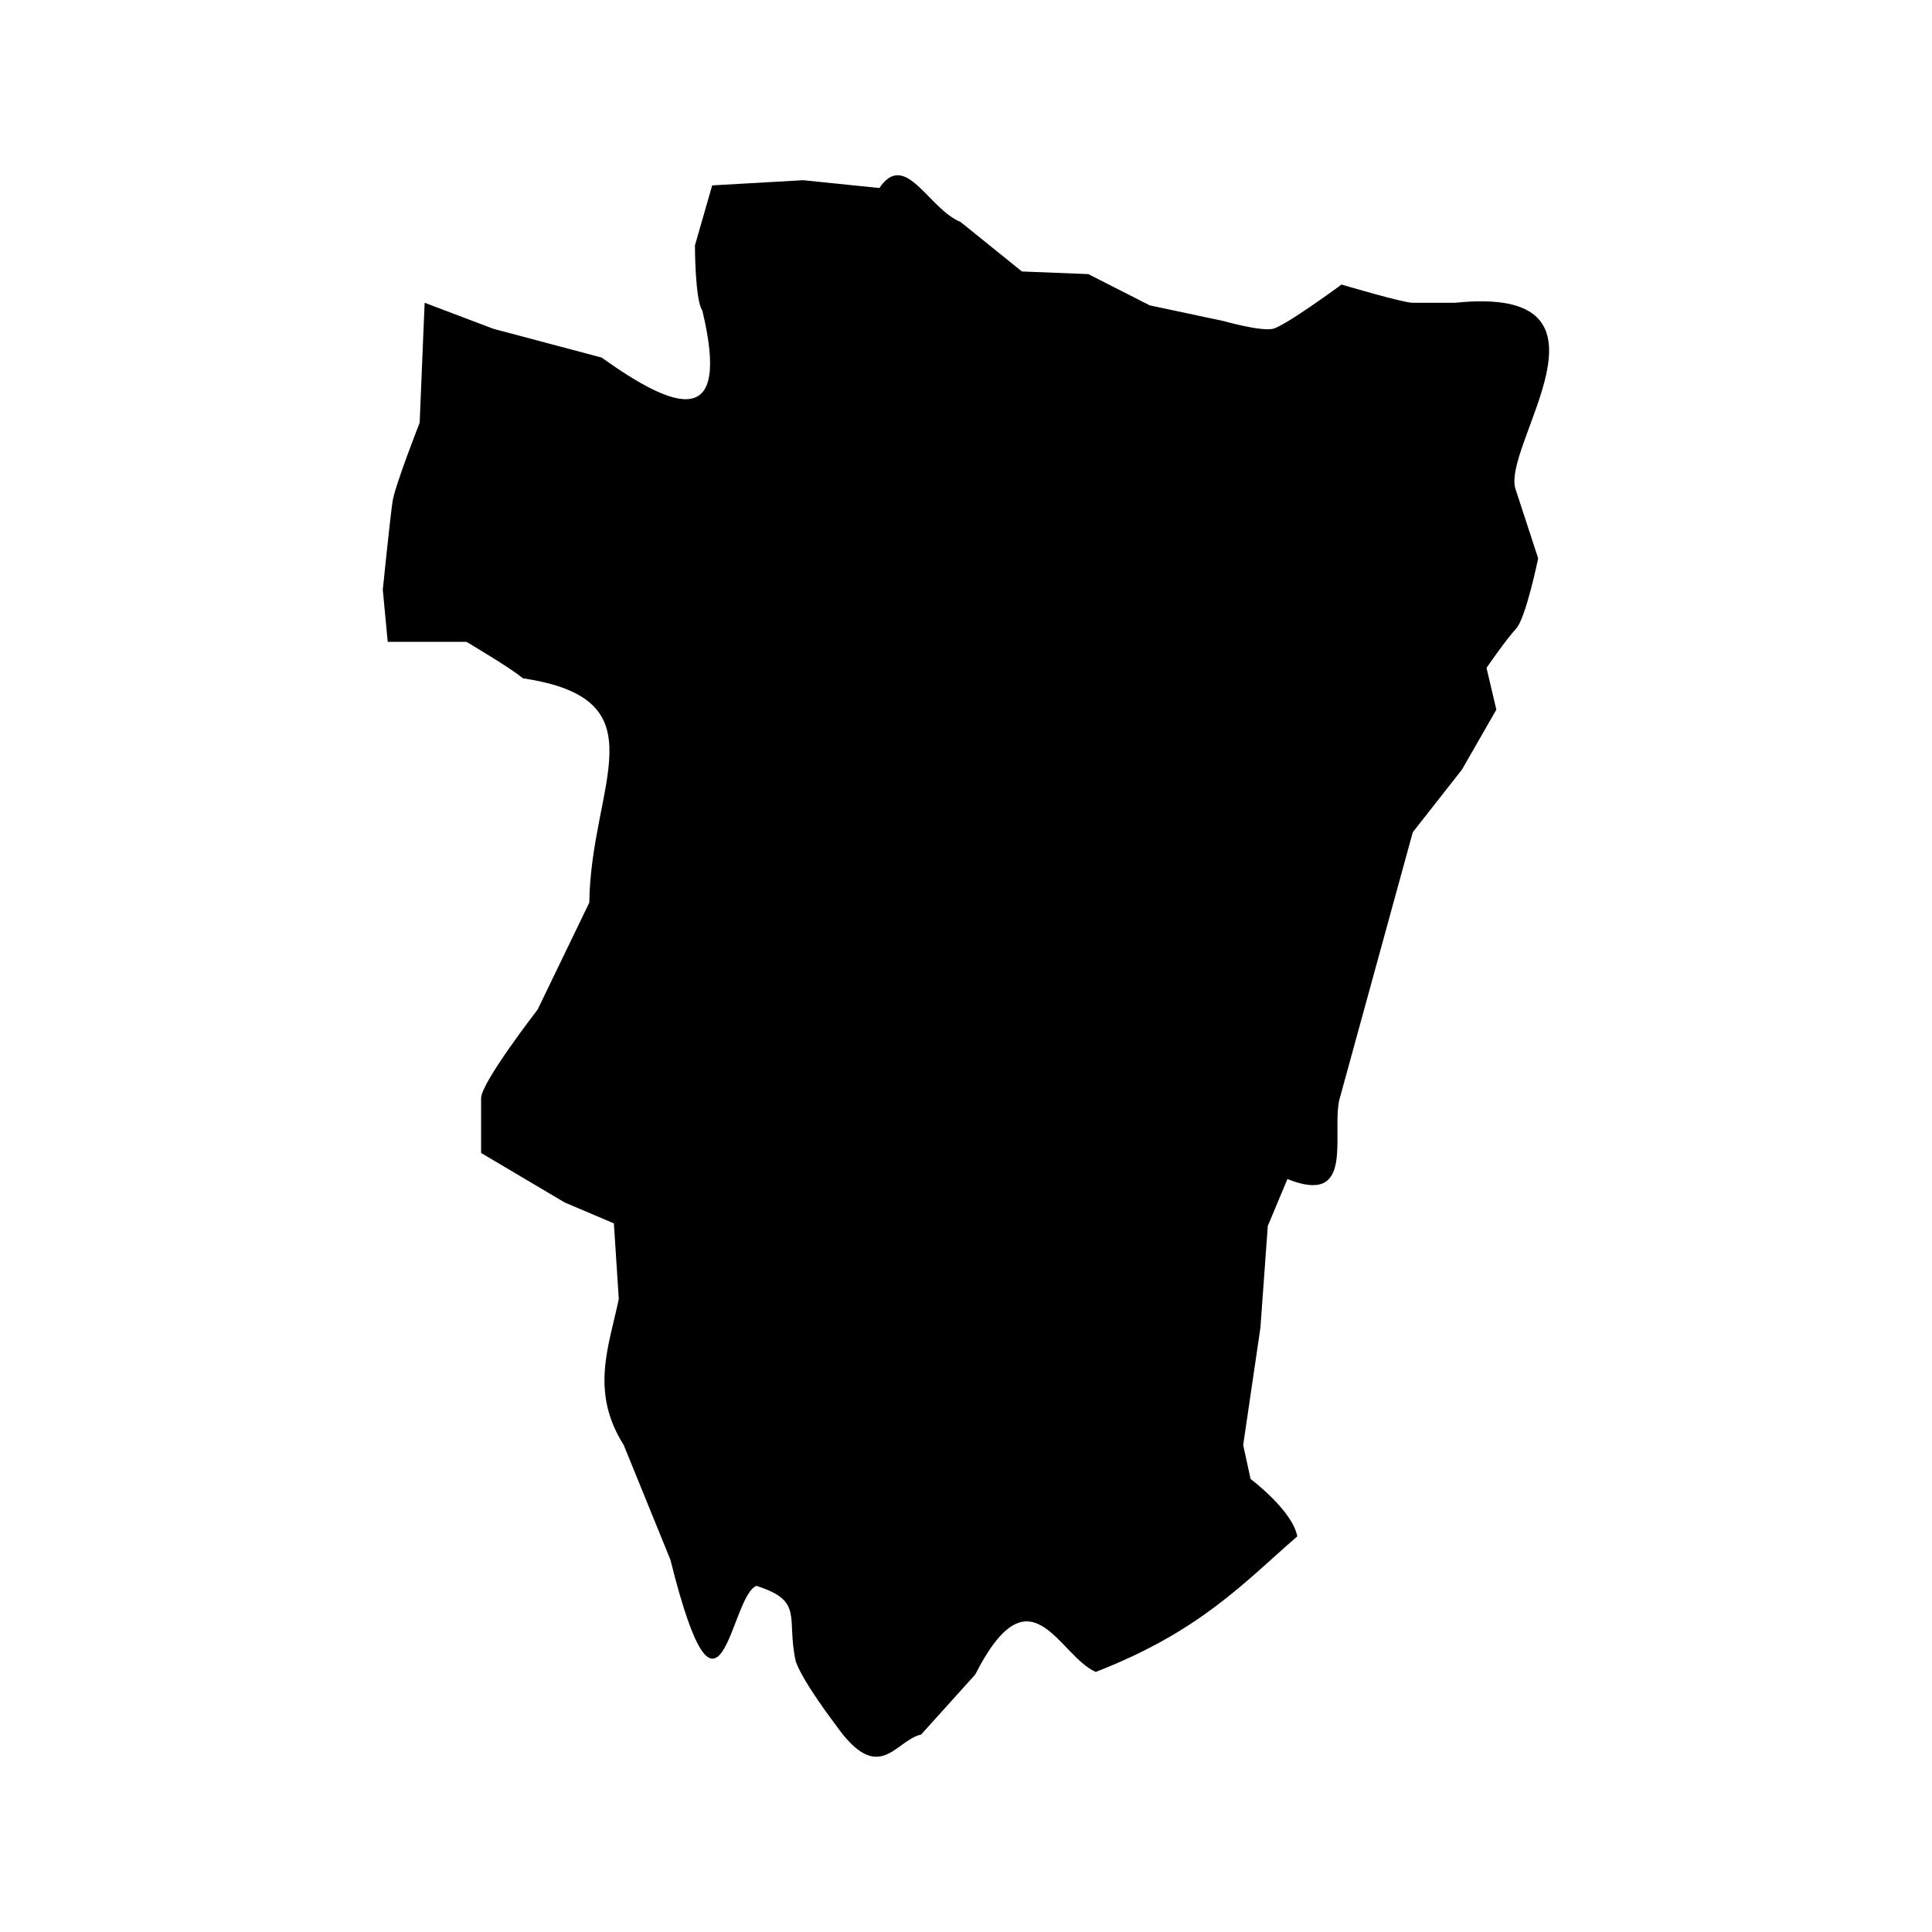 <?xml version="1.0" encoding="UTF-8"?>
<!-- Uploaded to: SVG Repo, www.svgrepo.com, Generator: SVG Repo Mixer Tools -->
<svg fill="#000000" width="800px" height="800px" version="1.1" viewBox="144 144 512 512" xmlns="http://www.w3.org/2000/svg">
 <path d="m303.42 238.75c20.031 14.293 34.254 18.969 26.707-12.445-1.961-2.766-1.961-17.277-1.961-17.277l4.57-15.898 24.105-1.375 20.203 2.07c6.879-10.188 13.004 5.531 21.496 8.988l16.281 13.129 17.594 0.695 16.281 8.289 19.559 4.152s9.766 2.766 13.02 2.07c3.258-0.691 18.246-11.742 18.246-11.742s16.281 4.84 18.883 4.84h11.078c47.801-4.992 11.617 38.527 16.277 49.758l5.871 17.965s-3.254 15.895-5.871 18.668c-2.59 2.754-7.82 10.359-7.82 10.359l2.609 11.07-9.117 15.891-13.027 16.586-19.539 71.188c-1.863 9.766 4.086 27.832-13.688 20.73l-5.199 12.438-1.953 26.957-4.57 31.094 1.961 8.988s11.074 8.293 12.379 15.203c-14.297 12.438-25.879 25.25-53.43 35.941-9.98-4.473-17.23-28.18-31.926 0.695l-14.328 15.887c-6.961 1.562-11.148 13.969-22.801-2.766 0 0-8.469-11.059-10.422-16.586-2.59-11.742 2.289-15.984-10.418-20.043-7.043 2.629-9.574 46.16-22.801-6.914l-12.379-30.414c-8.988-14.191-3.883-26.254-1.305-38.691l-1.301-20.047-13.02-5.527-22.168-13.129v-14.52c0-4.141 14.988-23.496 14.988-23.496l13.688-28.336c0.402-31.57 19.684-53.871-17.594-59.438-3.254-2.762-14.977-9.672-14.977-9.672h-20.852l-1.305-13.82s1.965-19.355 2.609-23.504c0.648-4.144 7.16-20.738 7.16-20.738l1.32-31.789 18.234 6.906z"/>
</svg>